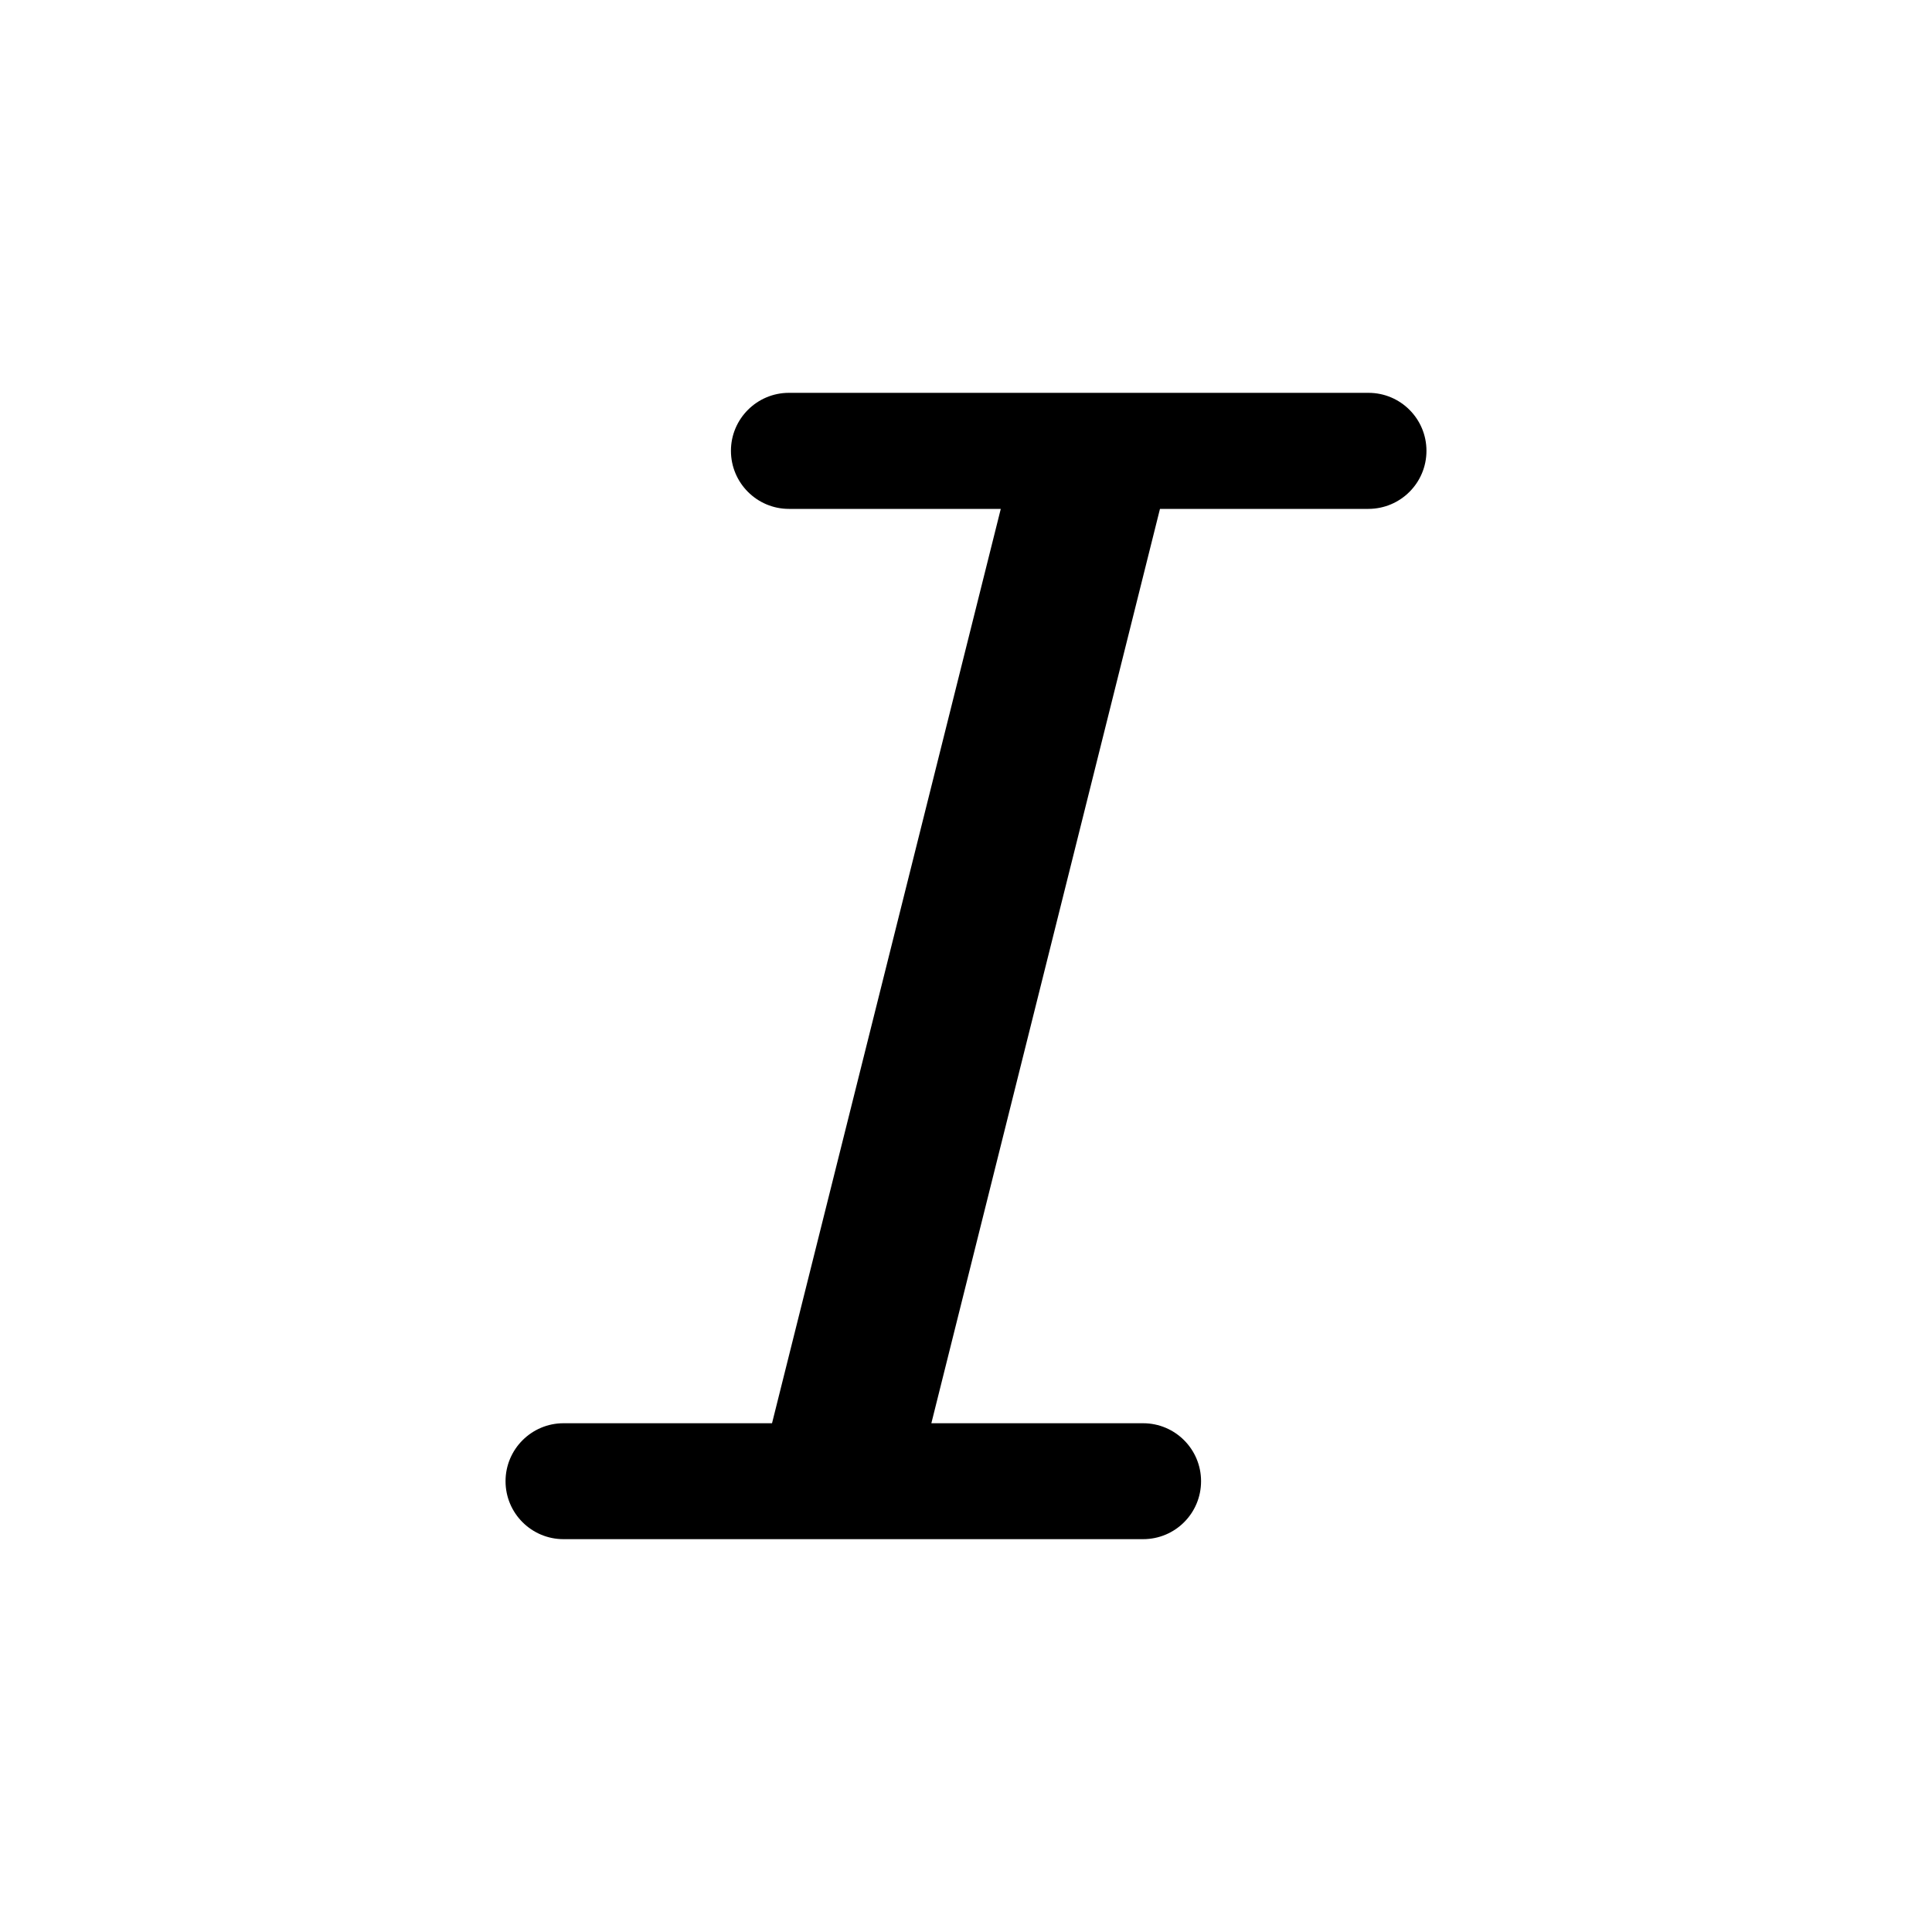 <svg width="15" height="15" viewBox="0 0 15 15" fill="none" xmlns="http://www.w3.org/2000/svg"><path d="M10.625 3.05C10.874 3.05 11.075 3.252 11.075 3.5C11.075 3.749 10.874 3.95 10.625 3.951H9.006L7.231 11.05H8.875C9.124 11.05 9.325 11.252 9.325 11.5C9.325 11.749 9.124 11.95 8.875 11.95H4.375C4.127 11.95 3.925 11.749 3.925 11.5C3.925 11.252 4.127 11.05 4.375 11.05H5.994L7.77 3.951H6.125C5.877 3.951 5.675 3.749 5.675 3.5C5.675 3.252 5.877 3.05 6.125 3.05H10.625Z" fill="currentColor"/></svg>